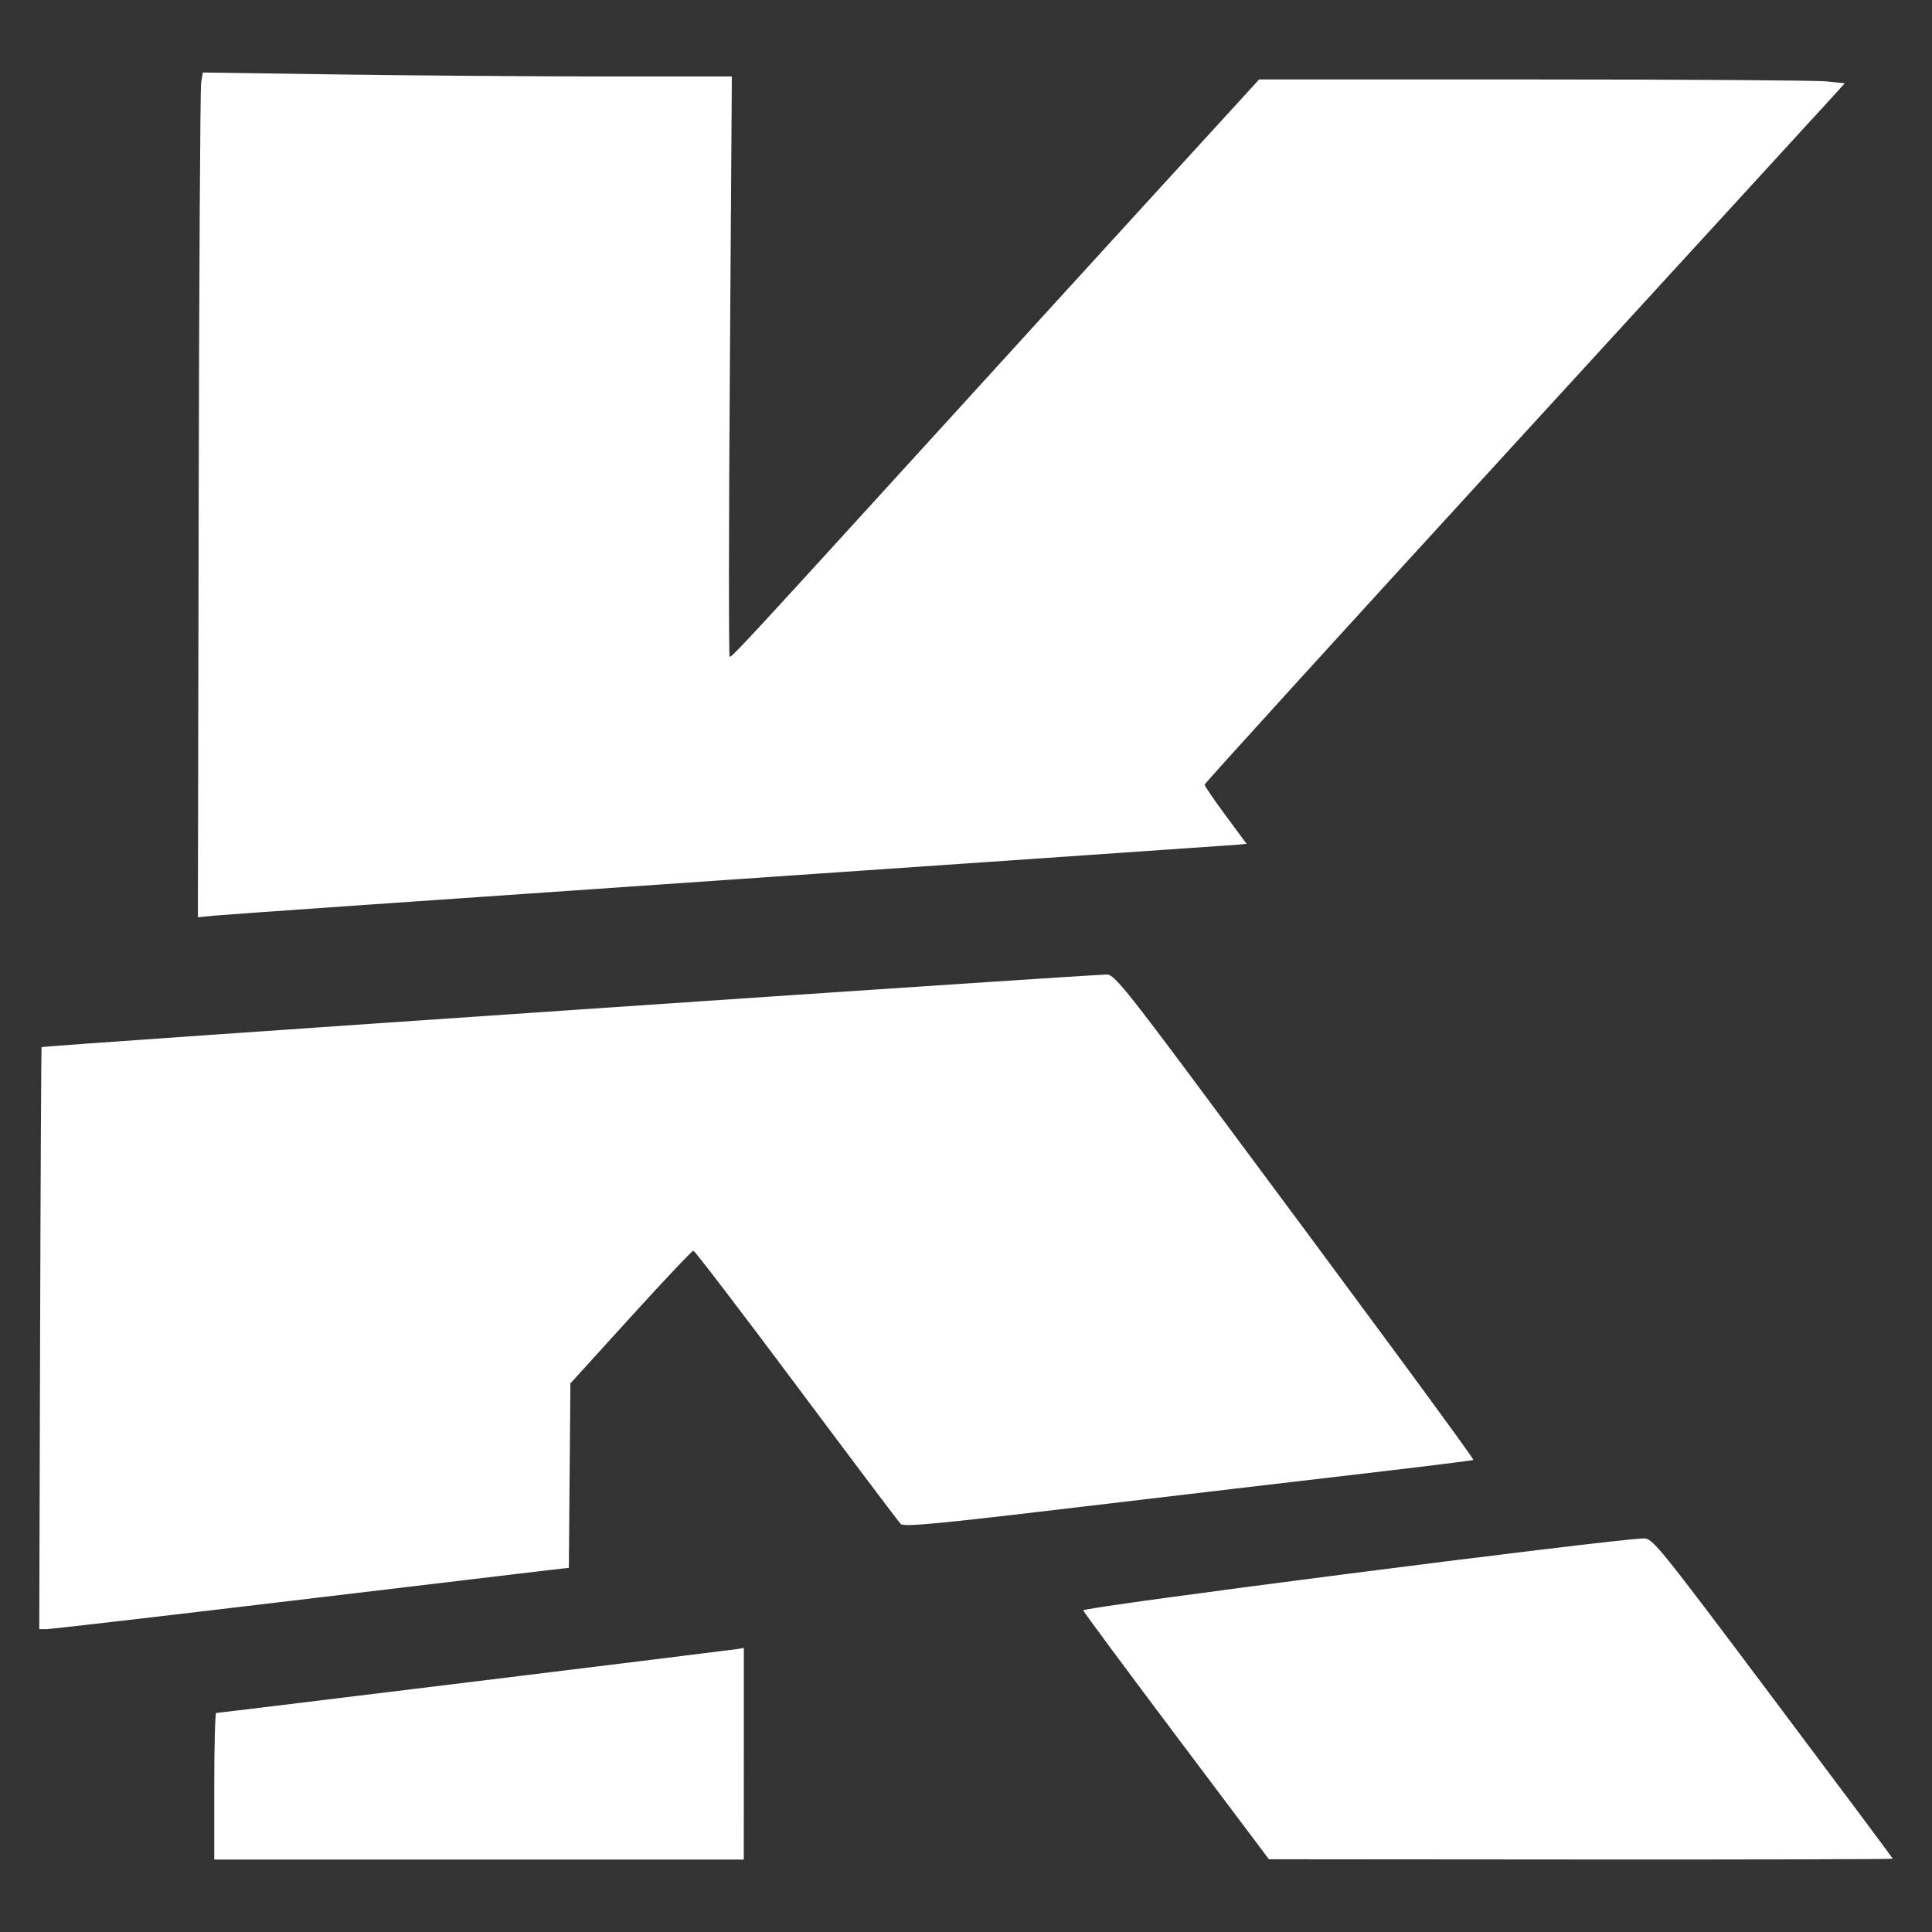 <?xml version="1.0" encoding="UTF-8" standalone="no"?>
<!-- Created with Inkscape (http://www.inkscape.org/) -->

<svg
   width="39.171mm"
   height="39.171mm"
   viewBox="0 0 39.171 39.171"
   version="1.1"
   id="svg5"
   inkscape:version="1.2 (dc2aedaf03, 2022-05-15)"
   sodipodi:docname="favicon.svg"
   xml:space="preserve"
   xmlns:inkscape="http://www.inkscape.org/namespaces/inkscape"
   xmlns:sodipodi="http://sodipodi.sourceforge.net/DTD/sodipodi-0.dtd"
   xmlns="http://www.w3.org/2000/svg"
   xmlns:svg="http://www.w3.org/2000/svg"><rect x="0" y="0" width="39.171" height="39.171" fill="#333333" stroke="none"/><sodipodi:namedview
     id="namedview7"
     pagecolor="#505050"
     bordercolor="#eeeeee"
     borderopacity="1"
     inkscape:pageshadow="0"
     inkscape:pageopacity="0"
     inkscape:pagecheckerboard="true"
     inkscape:document-units="mm"
     showgrid="false"
     inkscape:zoom="2.6832492"
     inkscape:cx="0.74536499"
     inkscape:cy="35.591178"
     inkscape:window-width="2560"
     inkscape:window-height="1387"
     inkscape:window-x="-8"
     inkscape:window-y="-8"
     inkscape:window-maximized="1"
     inkscape:current-layer="layer1"
     showguides="false"
     inkscape:guide-bbox="true"
     inkscape:snap-object-midpoints="true"
     inkscape:snap-center="true"
     inkscape:snap-text-baseline="true"
     fit-margin-top="0"
     fit-margin-left="0"
     fit-margin-right="0"
     fit-margin-bottom="0"
     showborder="true"
     inkscape:showpageshadow="0"
     inkscape:deskcolor="#505050"><sodipodi:guide
       position="12.417,3.183"
       orientation="0,-1"
       id="guide343"
       inkscape:locked="false" /><sodipodi:guide
       position="12.391,-0"
       orientation="0,-1"
       id="guide345"
       inkscape:locked="false" /><sodipodi:guide
       position="20.892,57.857"
       orientation="0,-1"
       id="guide347"
       inkscape:locked="false" /><sodipodi:guide
       position="13.727,56.957"
       orientation="1,0"
       id="guide349"
       inkscape:locked="false" /><sodipodi:guide
       position="12.758,56.839"
       orientation="1,0"
       id="guide351"
       inkscape:locked="false" /><sodipodi:guide
       position="10.022,3.242"
       orientation="1,0"
       id="guide513"
       inkscape:locked="false" /></sodipodi:namedview><defs
     id="defs2"><clipPath
       clipPathUnits="userSpaceOnUse"
       id="clipPath567"><g
         inkscape:label="Clip"
         id="use569"
         style="fill:#ffffff"><g
           aria-label="KUSY"
           transform="scale(-1)"
           id="g919"
           style="font-weight:900;font-size:13.691px;line-height:1.25;font-family:Montserrat;-inkscape-font-specification:'Montserrat Heavy';text-align:center;text-anchor:middle;fill:#ffffff;stroke-width:0.513"><path
             d="m -186.766,-82.582 3.546,-0.178 3.984,3.614 v 3.519 l -4.463,-4.053 -1.835,-1.794 z m -2.054,-2.889 h 9.584 v 3.176 h -9.584 z m 0,6.298 3.724,-2.82 2.218,2.095 -5.942,4.463 z"
             style="writing-mode:vertical-lr;fill:#ffffff"
             id="path911" /><path
             d="m -189.039,-70.547 q 0,-2.204 1.191,-3.436 1.191,-1.232 3.341,-1.232 h 5.271 v 3.231 h -5.175 q -1.095,0 -1.561,0.397 -0.452,0.397 -0.452,1.068 0,0.685 0.452,1.068 0.466,0.397 1.561,0.397 h 5.175 v 3.176 h -5.271 q -2.15,0 -3.341,-1.232 -1.191,-1.232 -1.191,-3.436 z"
             style="writing-mode:vertical-lr;fill:#ffffff"
             id="path913" /><path
             d="m -189.039,-60.826 q 0,-1.205 0.274,-2.328 0.274,-1.123 0.712,-1.848 l 2.355,1.041 q -0.397,0.685 -0.643,1.52 -0.233,0.849 -0.233,1.643 0,0.466 0.055,0.726 0.069,0.274 0.178,0.397 0.123,0.123 0.288,0.123 0.26,0 0.411,-0.288 0.151,-0.288 0.246,-0.767 0.11,-0.466 0.219,-1.027 0.123,-0.561 0.315,-1.136 0.192,-0.561 0.507,-1.041 0.315,-0.466 0.821,-0.753 0.52,-0.288 1.287,-0.288 0.89,0 1.616,0.493 0.739,0.507 1.177,1.492 0.438,0.999 0.438,2.478 0,0.972 -0.205,1.917 -0.205,0.945 -0.63,1.698 l -2.341,-0.972 q 0.356,-0.712 0.534,-1.383 0.178,-0.657 0.178,-1.287 0,-0.466 -0.082,-0.739 -0.082,-0.274 -0.219,-0.397 -0.137,-0.11 -0.301,-0.11 -0.246,0 -0.397,0.288 -0.137,0.288 -0.233,0.753 -0.096,0.479 -0.205,1.041 -0.11,0.575 -0.301,1.136 -0.192,0.561 -0.507,1.027 -0.315,0.479 -0.821,0.767 -0.507,0.288 -1.26,0.288 -0.876,0 -1.616,-0.507 -0.726,-0.493 -1.177,-1.479 -0.438,-0.986 -0.438,-2.478 z"
             style="writing-mode:vertical-lr;fill:#ffffff"
             id="path915" /><path
             d="m -188.82,-53.146 h 4.203 l -1.93,0.739 7.311,-4.354 v 3.409 l -4.997,2.944 v -1.985 l 4.997,2.971 v 3.122 l -7.311,-4.326 1.93,0.712 h -4.203 z"
             style="writing-mode:vertical-lr;fill:#ffffff"
             id="path917" /></g></g></clipPath></defs><g
     inkscape:label="Warstwa 1"
     inkscape:groupmode="layer"
     id="layer1"
     transform="translate(-179.017,-46.3)"><g
       aria-label="FOTOGRAFIA | WIDEO"
       id="text11645"
       style="font-weight:900;font-size:11.831px;line-height:1.75;font-family:Montserrat;-inkscape-font-specification:'Montserrat Heavy';stroke-width:0.044"
       transform="translate(18.193)" /><g
       id="g620"
       transform="translate(1.082,-1.428)"><path
         style="fill:#ffffff;stroke-width:0.061"
         d="m 193.016,83.285 v -2.145 l -0.137,0.023 c -0.159,0.026 -10.504,1.295 -10.561,1.295 -0.021,0 -0.039,0.669 -0.039,1.486 V 85.43 h 5.368 5.368 z m 23.292,2.125 c 0,-0.011 -1.094,-1.478 -2.432,-3.26 -2.348,-3.129 -2.438,-3.24 -2.623,-3.231 -0.862,0.042 -11.381,1.393 -11.356,1.459 0.016,0.042 0.87,1.194 1.897,2.561 l 1.868,2.485 6.324,0.005 c 3.478,0.003 6.324,-0.005 6.324,-0.016 z m -32.486,-5.224 c 2.638,-0.315 4.987,-0.595 5.221,-0.622 l 0.425,-0.048 0.016,-1.87 0.016,-1.87 1.222,-1.345 c 0.672,-0.74 1.244,-1.345 1.271,-1.345 0.027,0 0.966,1.228 2.087,2.73 1.121,1.501 2.073,2.765 2.115,2.809 0.064,0.065 0.71,0.005 3.65,-0.345 1.965,-0.233 4.556,-0.538 5.757,-0.678 1.201,-0.14 2.194,-0.263 2.206,-0.274 0.021,-0.019 -2.159,-2.98 -5.649,-7.669 -1.343,-1.805 -1.629,-2.156 -1.766,-2.173 -0.141,-0.016 -21.578,1.443 -21.615,1.472 -0.007,0.005 -0.021,2.664 -0.03,5.906 l -0.017,5.895 h 0.147 c 0.081,0 2.306,-0.258 4.944,-0.573 z m 8.921,-14.623 c 5.571,-0.382 10.206,-0.702 10.298,-0.71 l 0.169,-0.016 -0.426,-0.576 c -0.234,-0.317 -0.426,-0.598 -0.426,-0.624 -5.5e-4,-0.026 2.818,-3.123 6.262,-6.883 3.445,-3.76 6.365,-6.949 6.49,-7.086 l 0.227,-0.251 -0.373,-0.039 c -0.205,-0.021 -2.876,-0.039 -5.937,-0.039 h -5.564 l -1.842,2.015 c -1.013,1.108 -3.272,3.585 -5.02,5.505 -3.459,3.798 -3.819,4.187 -3.873,4.187 -0.019,0 -0.019,-2.648 0.005,-5.884 l 0.04,-5.884 -2.593,-4.8e-5 c -1.426,-4.6e-5 -3.839,-0.019 -5.363,-0.04 l -2.771,-0.04 -0.033,0.207 c -0.019,0.114 -0.041,3.968 -0.05,8.564 l -0.016,8.357 0.334,-0.034 c 0.184,-0.019 4.892,-0.347 10.464,-0.729 z"
         id="path219"
         sodipodi:nodetypes="cccssccccssscsccsscccccsssccscsccccscccccscssccscsssccscccccccc" /></g></g></svg>
